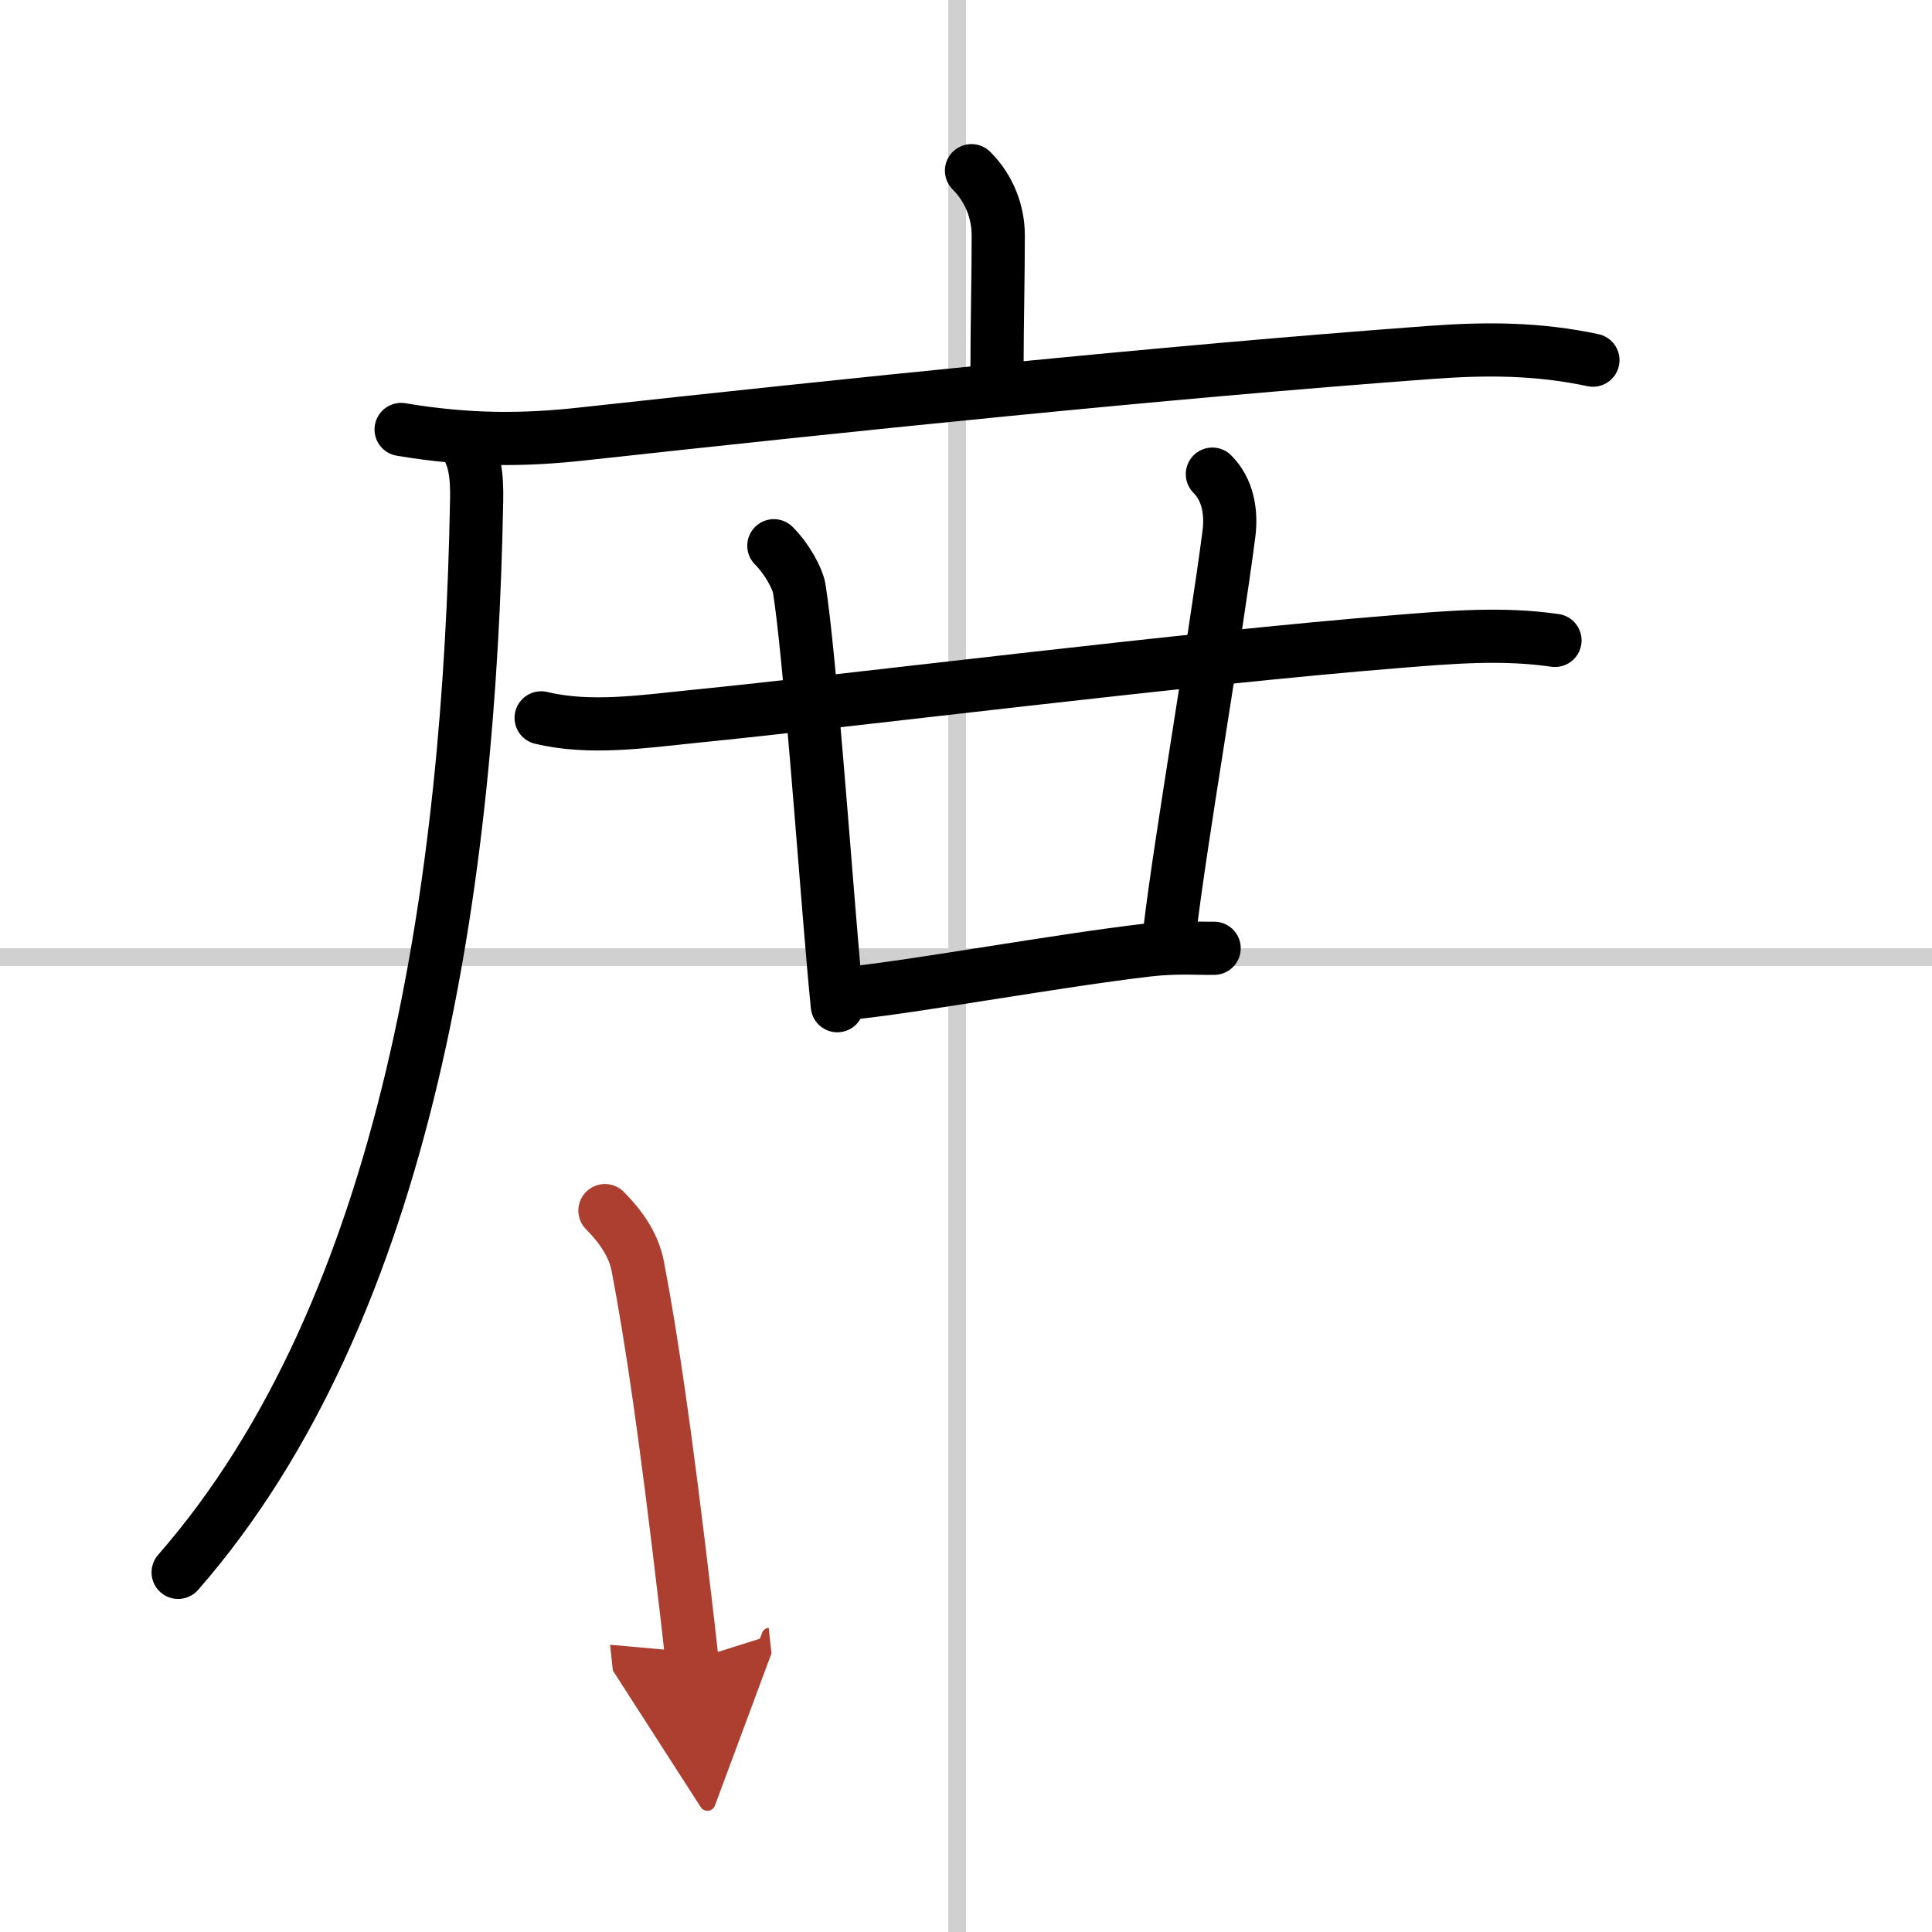 <svg width="400" height="400" viewBox="0 0 109 109" xmlns="http://www.w3.org/2000/svg"><defs><marker id="a" markerWidth="4" orient="auto" refX="1" refY="5" viewBox="0 0 10 10"><polyline points="0 0 10 5 0 10 1 5" fill="#ad3f31" stroke="#ad3f31"/></marker></defs><g fill="none" stroke="#000" stroke-linecap="round" stroke-linejoin="round" stroke-width="3"><rect width="100%" height="100%" fill="#fff" stroke="#fff"/><line x1="54" x2="54" y2="109" stroke="#d0d0d0" stroke-width="1"/><line x2="109" y1="54" y2="54" stroke="#d0d0d0" stroke-width="1"/><path d="m54.81 9.63c1.03 1.03 1.51 2.37 1.51 3.65 0 2.34-0.07 5.09-0.07 7.46"/><path d="m22.63 24.23c3.87 0.65 7 0.61 10.25 0.25 14.62-1.6 32.52-3.47 47.87-4.6 3.14-0.23 6.02-0.22 9.12 0.44"/><path d="m25.99 24.75c0.82 0.82 0.93 2.12 0.9 3.52-0.39 21.1-3.77 45.48-16.84 60.44"/><path d="m30.53 40.5c2.73 0.66 5.76 0.21 8.51-0.07 9.04-0.9 27.83-3.28 39.84-4.24 2.97-0.24 5.88-0.49 8.85-0.06"/><path d="m43.66 30.79c0.77 0.77 1.34 1.87 1.43 2.4 0.57 3.52 1.4 15.08 1.93 21.18 0.08 0.94 0.16 1.74 0.22 2.37"/><path d="m68.4 26.75c0.86 0.86 1.1 2.12 0.93 3.4-0.8 6.14-2.71 17.15-3.33 22.35"/><path d="m48.25 56c3.59-0.38 11.4-1.8 16.5-2.4 1.64-0.19 2.98-0.08 3.75-0.1"/><path d="m34.13 68.3c0.91 0.91 1.62 1.95 1.85 3.13 0.78 4.07 1.58 9.52 2.67 18.81 0.13 1.09 0.26 2.22 0.39 3.42" marker-end="url(#a)" stroke="#ad3f31"/></g></svg>

